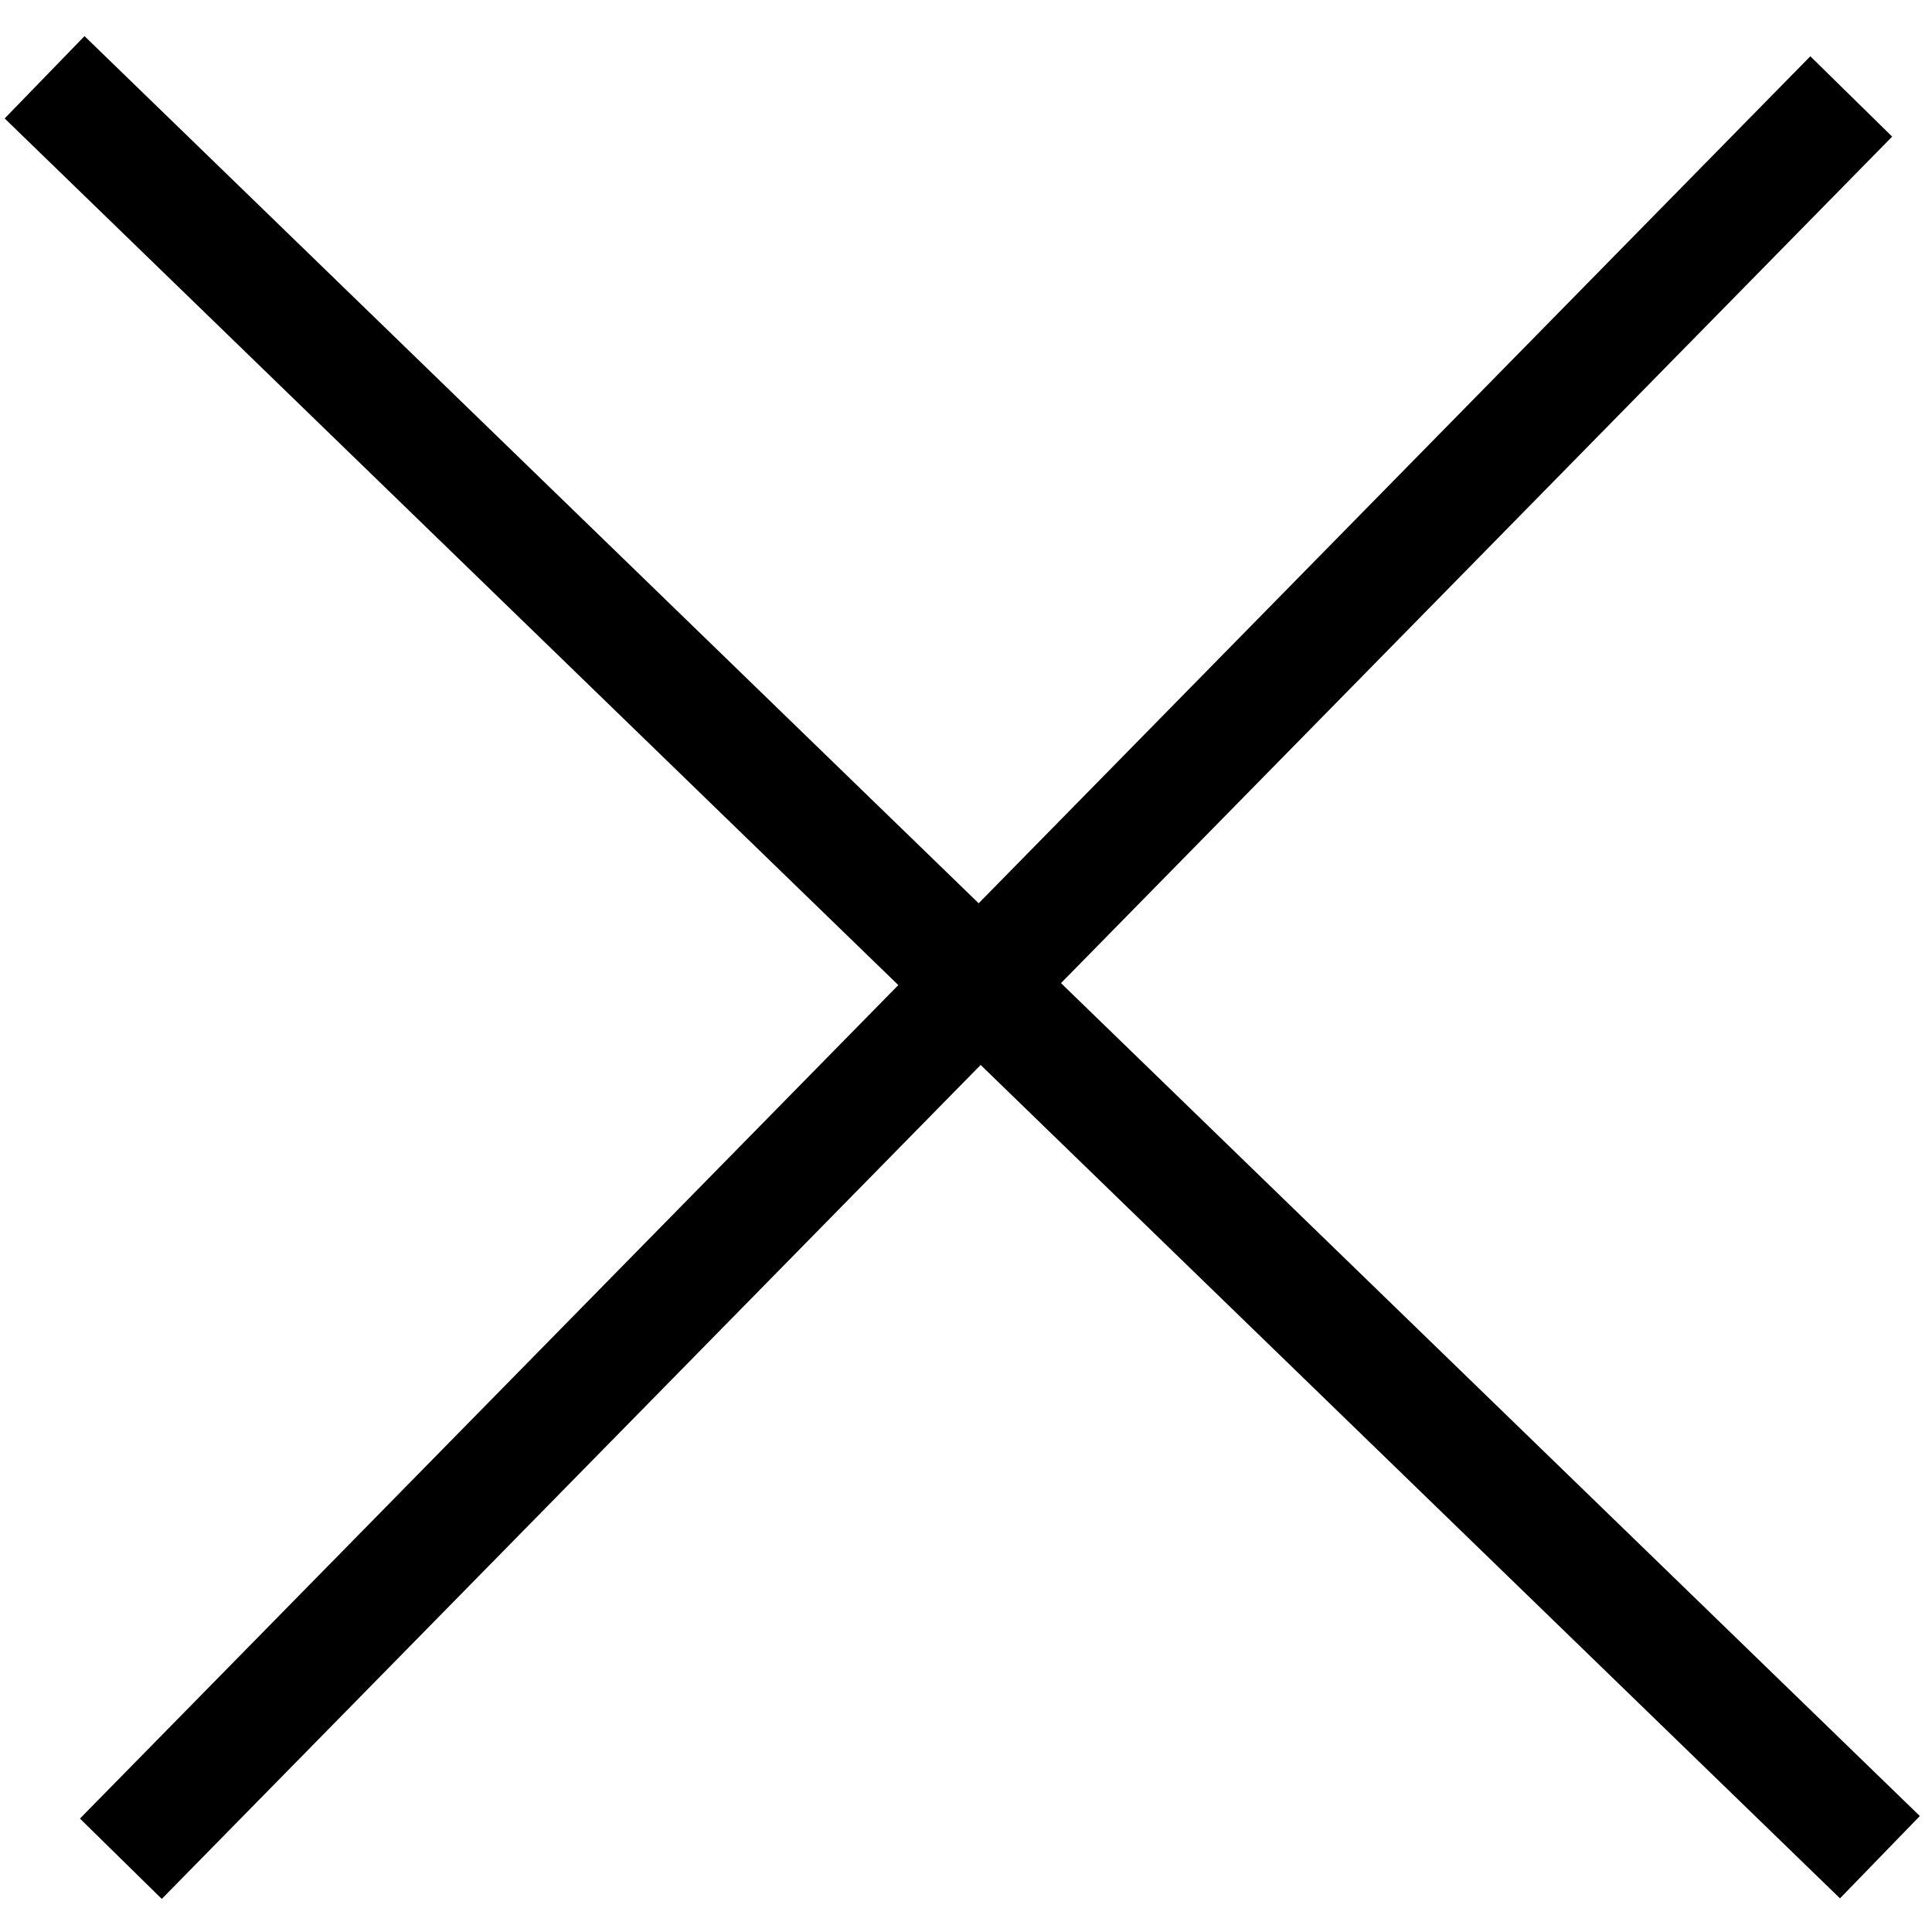 <?xml version="1.0" encoding="UTF-8"?> <svg xmlns="http://www.w3.org/2000/svg" width="25" height="25" viewBox="0 0 25 25" fill="none"> <path d="M0.577 1L24.326 24.032" stroke="black" stroke-width="1.484"></path> <path d="M23.955 1.248L1.564 24.052" stroke="black" stroke-width="1.484"></path> </svg> 